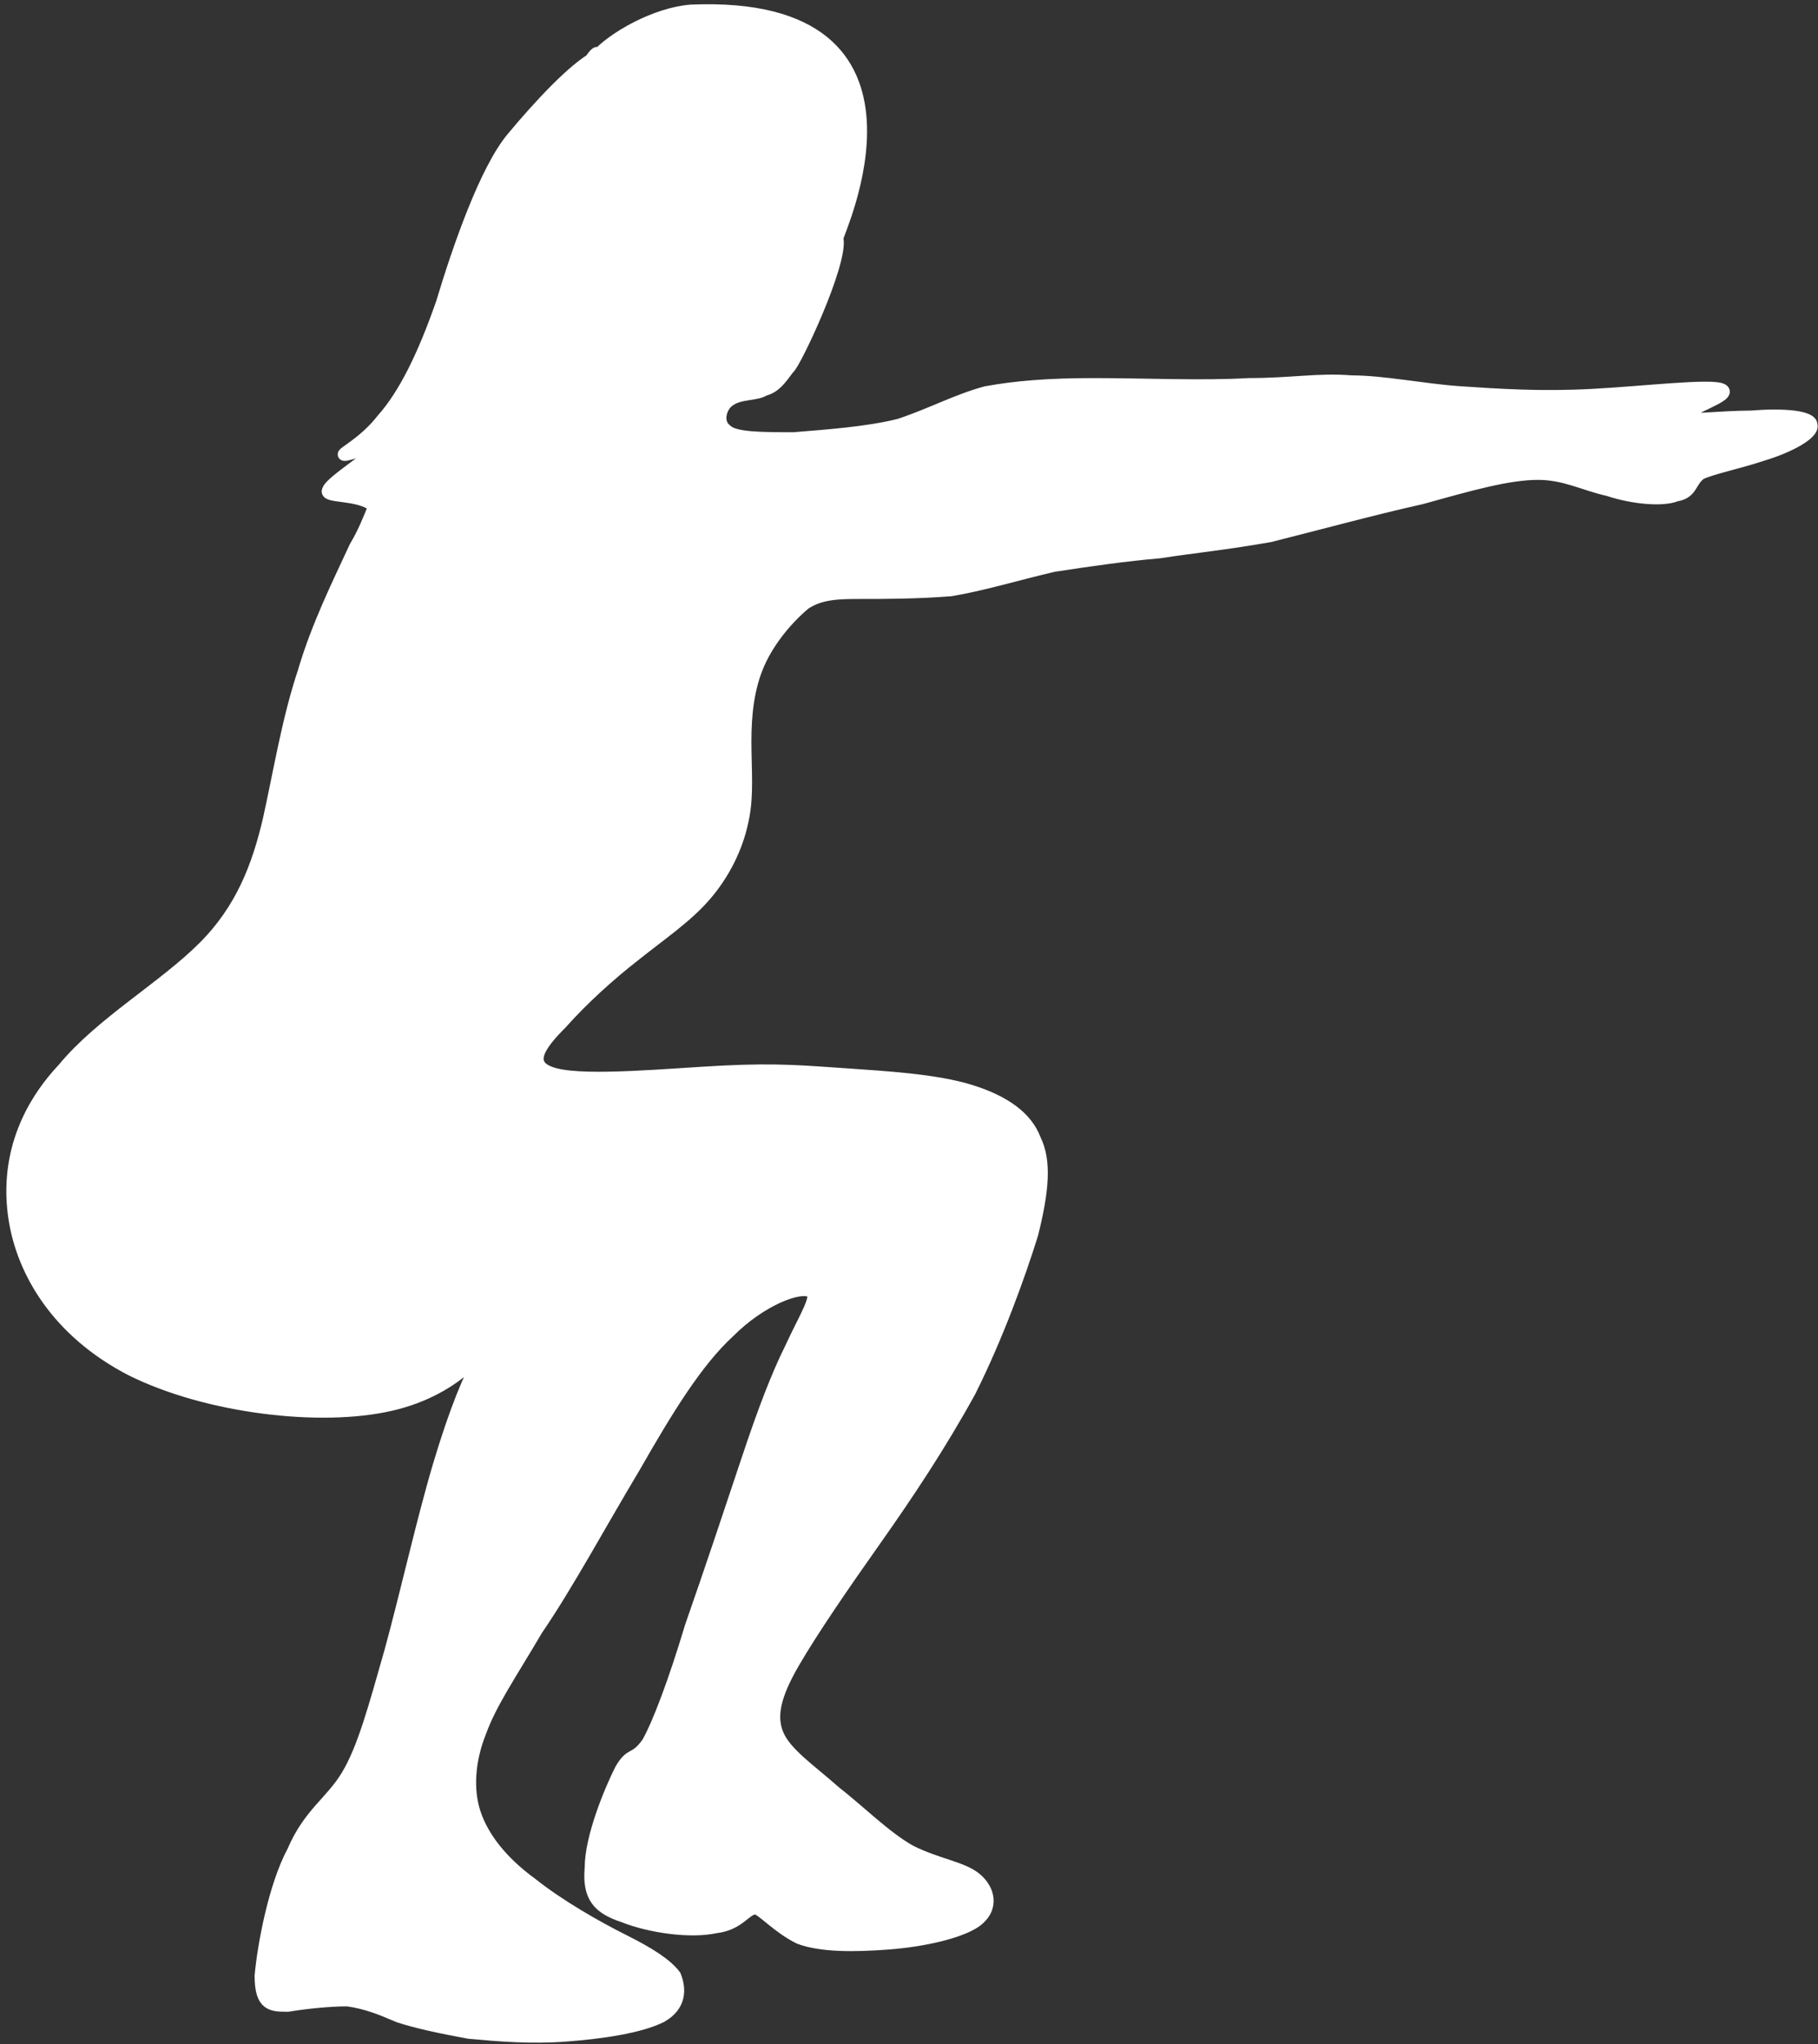 <?xml version="1.0" encoding="UTF-8" standalone="no"?><svg xmlns="http://www.w3.org/2000/svg" xmlns:xlink="http://www.w3.org/1999/xlink" clip-rule="evenodd" fill="#ffffff" fill-rule="evenodd" height="755.3" image-rendering="optimizeQuality" preserveAspectRatio="xMidYMid meet" shape-rendering="geometricPrecision" text-rendering="geometricPrecision" version="1" viewBox="-2.4 -2.0 671.9 755.3" width="671.9" zoomAndPan="magnify"><rect x="-2.4" y="-2.0" width="671.9" height="755.3" fill="#333333" stroke="none"/><g id="change1_1"><path d="m218 19c-8 4-21 18-31 30s-20 41-26 61c-7 20-14 34-22 43-7 9-16 13-14 13s15-5 13-3c-2 3-18 13-19 16-2 3 11 1 17 6-2 5-4 10-7 15-6 13-14 29-19 46-6 18-9 37-13 55-4 17-10 33-24 47-15 15-38 28-52 45-15 16-21 35-18 55s16 42 43 56c28 14 70 19 96 13s37-23 40-29c3-5-1 1-6 10s-10 21-16 41-12 47-18 69c-6 21-10 36-16 46s-14 14-20 28c-7 13-11 35-12 46 0 11 4 11 10 11 6-1 15-2 22-2 7 1 12 3 19 6 6 2 15 4 26 6 11 1 23 2 36 1s27-3 35-7c7-4 7-10 5-15-3-4-9-8-19-13s-24-13-34-21c-11-8-18-17-21-26s-2-20 2-30c4-11 11-21 21-38 11-16 24-40 36-60 12-21 23-39 35-50 12-12 26-17 30-15 4 1-2 10-7 21-5 10-10 23-16 41s-14 42-21 62c-6 20-12 36-16 43-5 7-6 3-10 10-4 8-11 25-11 36-1 11 3 15 12 18 10 4 25 6 34 4 9-1 11-7 15-7 3 1 8 7 16 11 8 3 20 3 33 2s26-4 32-8c7-5 5-12 0-16s-14-5-24-10c-9-5-19-15-28-22-9-8-18-14-21-21s-1-15 6-27 18-28 30-45 24-35 35-55c10-20 18-42 23-58 4-16 5-27 1-35-3-8-11-14-24-18s-32-5-46-6c-15-1-25-2-45-1s-50 4-62 1-6-11 2-19c8-9 18-18 27-25 10-8 19-14 26-22s12-18 14-28c2-9 1-19 1-29s1-20 5-29 11-17 17-22c6-4 13-4 21-4 9 0 20 0 33-1 12-2 25-6 38-9 13-2 27-4 39-5 13-2 24-3 41-6 16-4 38-10 56-14 18-5 32-9 43-9 10 0 17 4 26 6 9 3 20 4 25 2 6-1 5-5 9-8 4-2 14-4 23-7 10-3 19-8 18-11 0-3-10-4-22-3-12 0-26 2-25 0 1-3 18-8 14-10s-29 1-48 2-34 0-49-1c-14-1-28-4-40-4-12-1-22 1-38 1-17 1-39 0-57 0-17 0-29 1-40 3-11 3-20 8-32 12-12 3-27 4-39 5-12 0-22 0-25-3-4-3-2-9 1-11 4-3 10-2 13-4 4-1 6-4 9-8 2-1 20-39 18-48-1 0 42-88-54-84-13 1-29 10-35 17-6 6 2-5 0 0z" fill="inherit" stroke="#ffffff" stroke-width="4.609"/></g></svg>